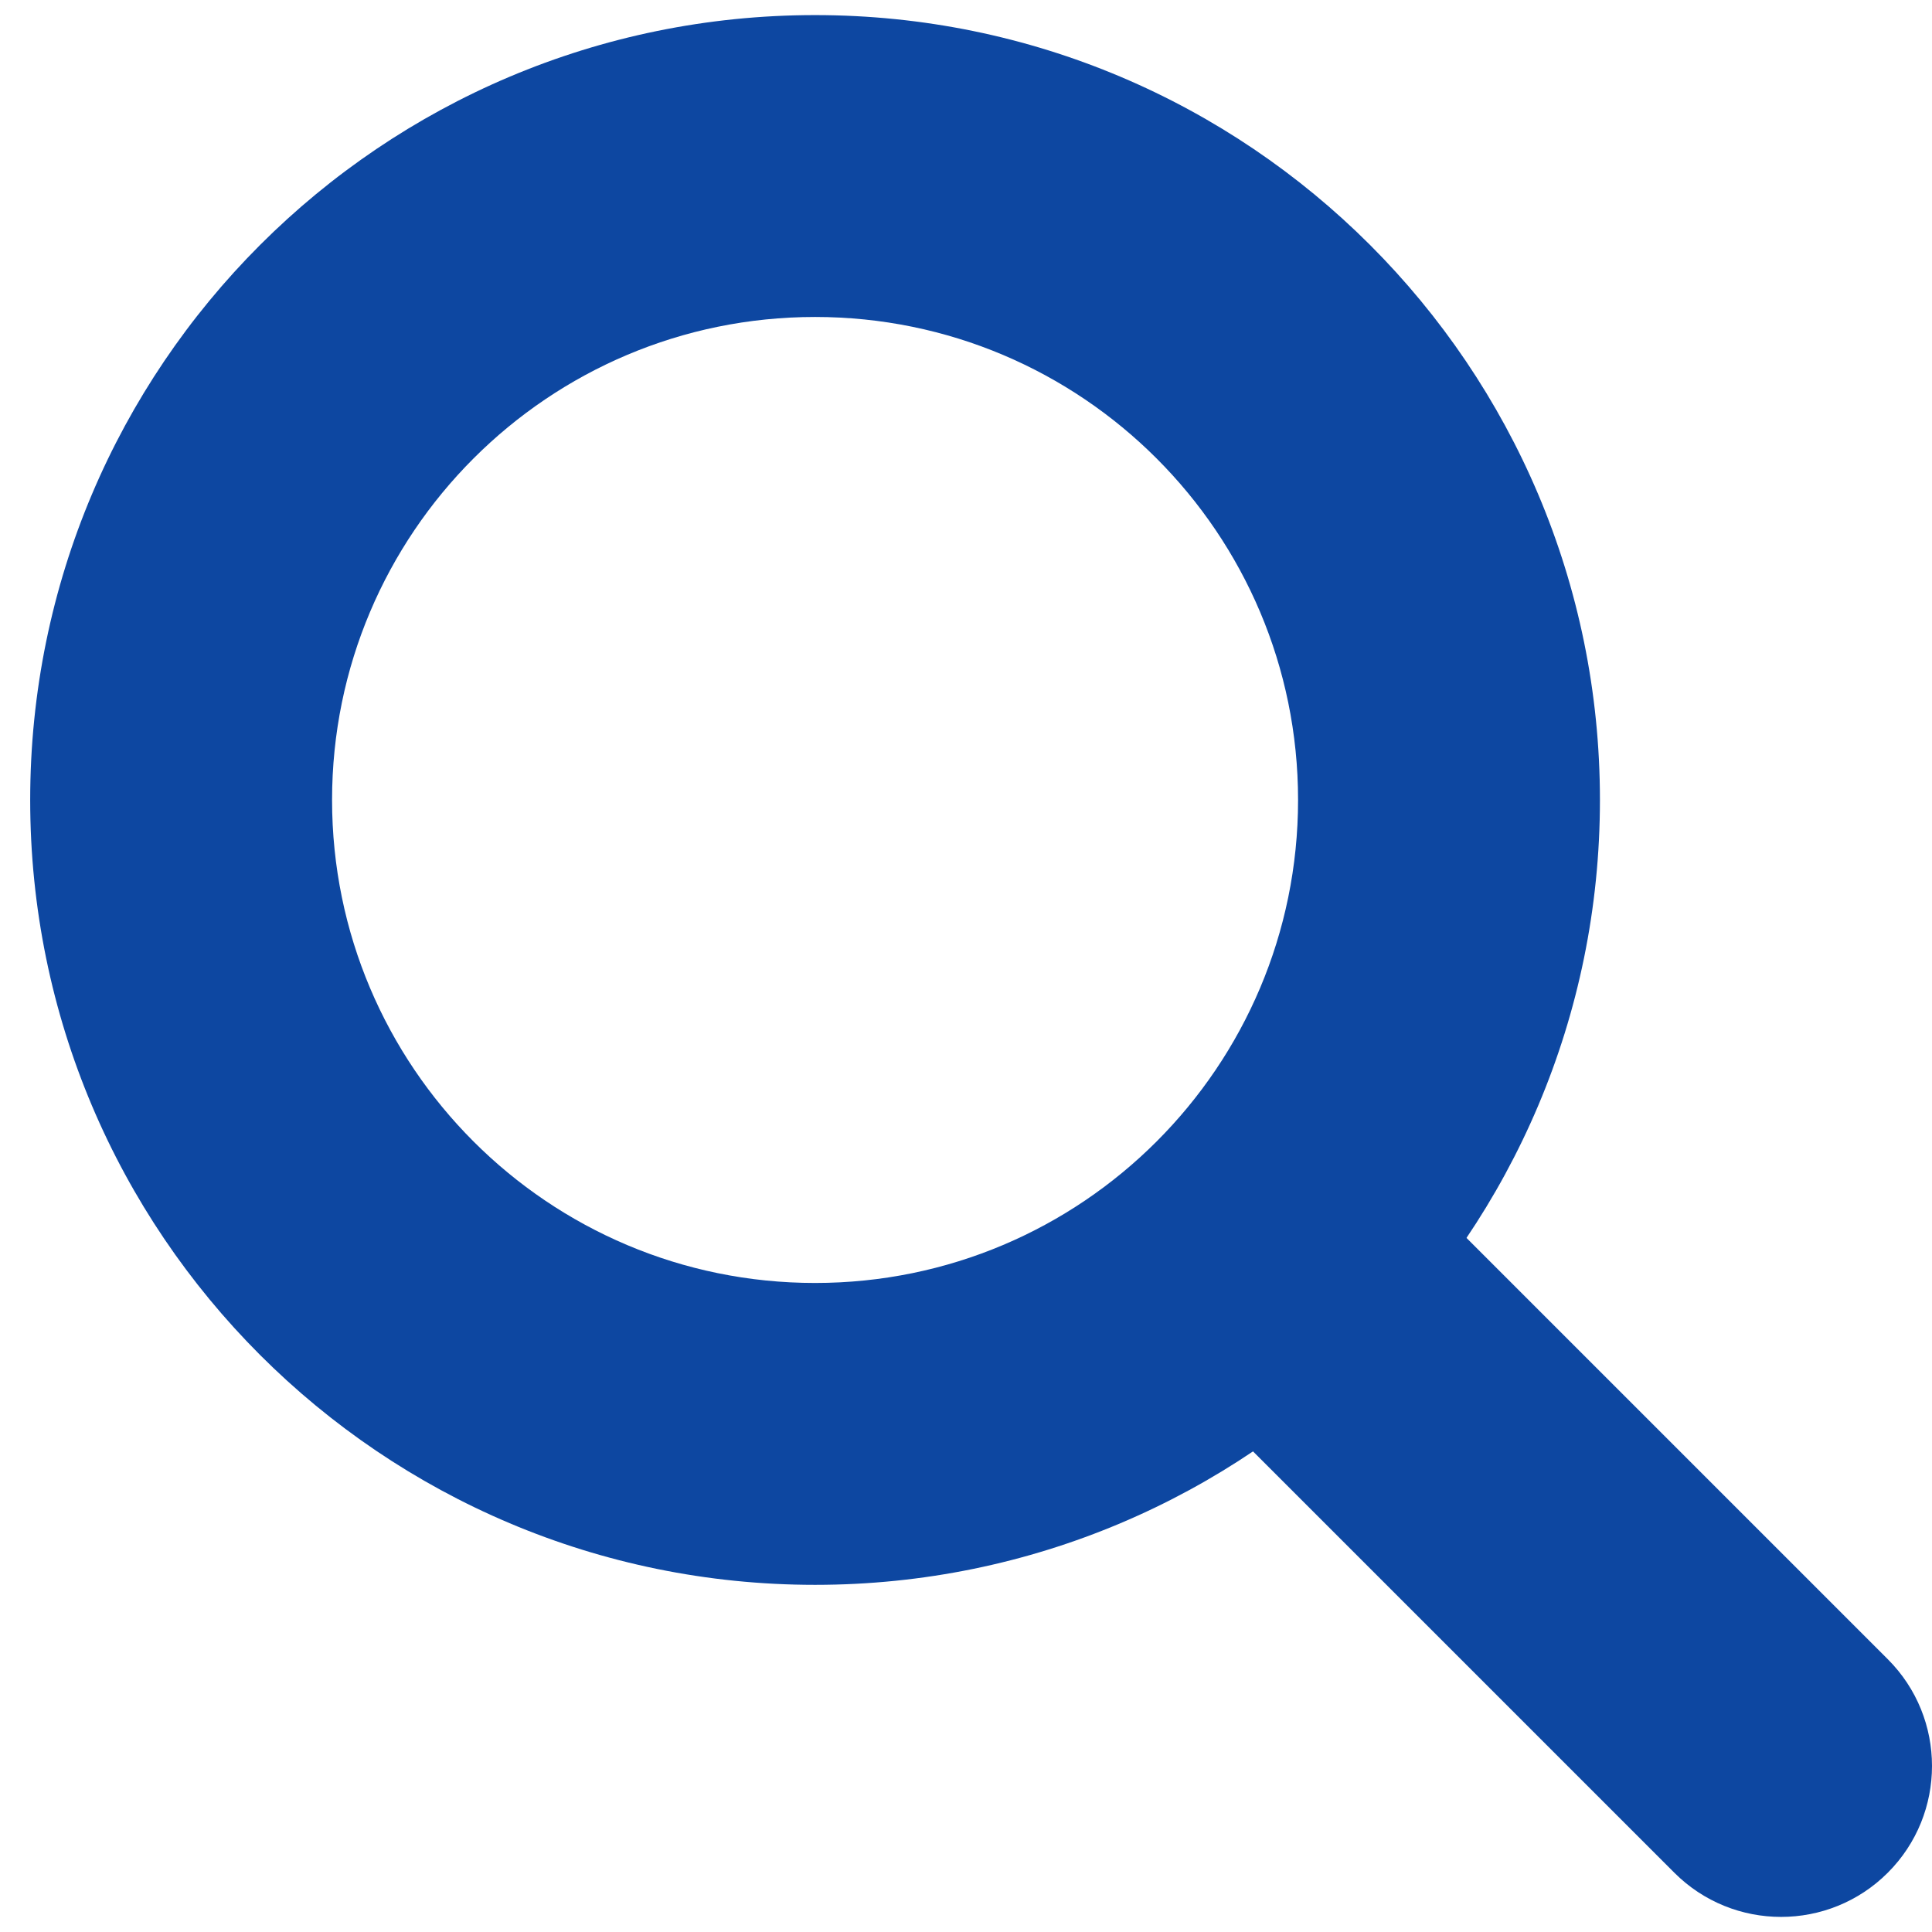 <svg width="16" height="16" viewBox="0 0 16 16" fill="none" xmlns="http://www.w3.org/2000/svg">
<g id="Group 5">
<path id="Ellipse 3 (Stroke)" fill-rule="evenodd" clip-rule="evenodd" d="M6.75 10.625C8.959 10.625 10.75 8.834 10.75 6.625C10.75 4.416 8.959 2.625 6.75 2.625C4.541 2.625 2.75 4.416 2.75 6.625C2.75 8.834 4.541 10.625 6.75 10.625ZM6.75 13.125C10.34 13.125 13.25 10.215 13.25 6.625C13.25 3.035 10.34 0.125 6.75 0.125C3.16 0.125 0.25 3.035 0.25 6.625C0.25 10.215 3.16 13.125 6.75 13.125Z" fill="#0D47A1"/>
<path id="Vector 13 (Stroke)" fill-rule="evenodd" clip-rule="evenodd" d="M9.866 9.741C10.354 9.253 11.146 9.253 11.634 9.741L15.634 13.741C16.122 14.229 16.122 15.021 15.634 15.509C15.146 15.997 14.354 15.997 13.866 15.509L9.866 11.509C9.378 11.021 9.378 10.229 9.866 9.741Z" fill="#0D47A1"/>
</g>
</svg>
